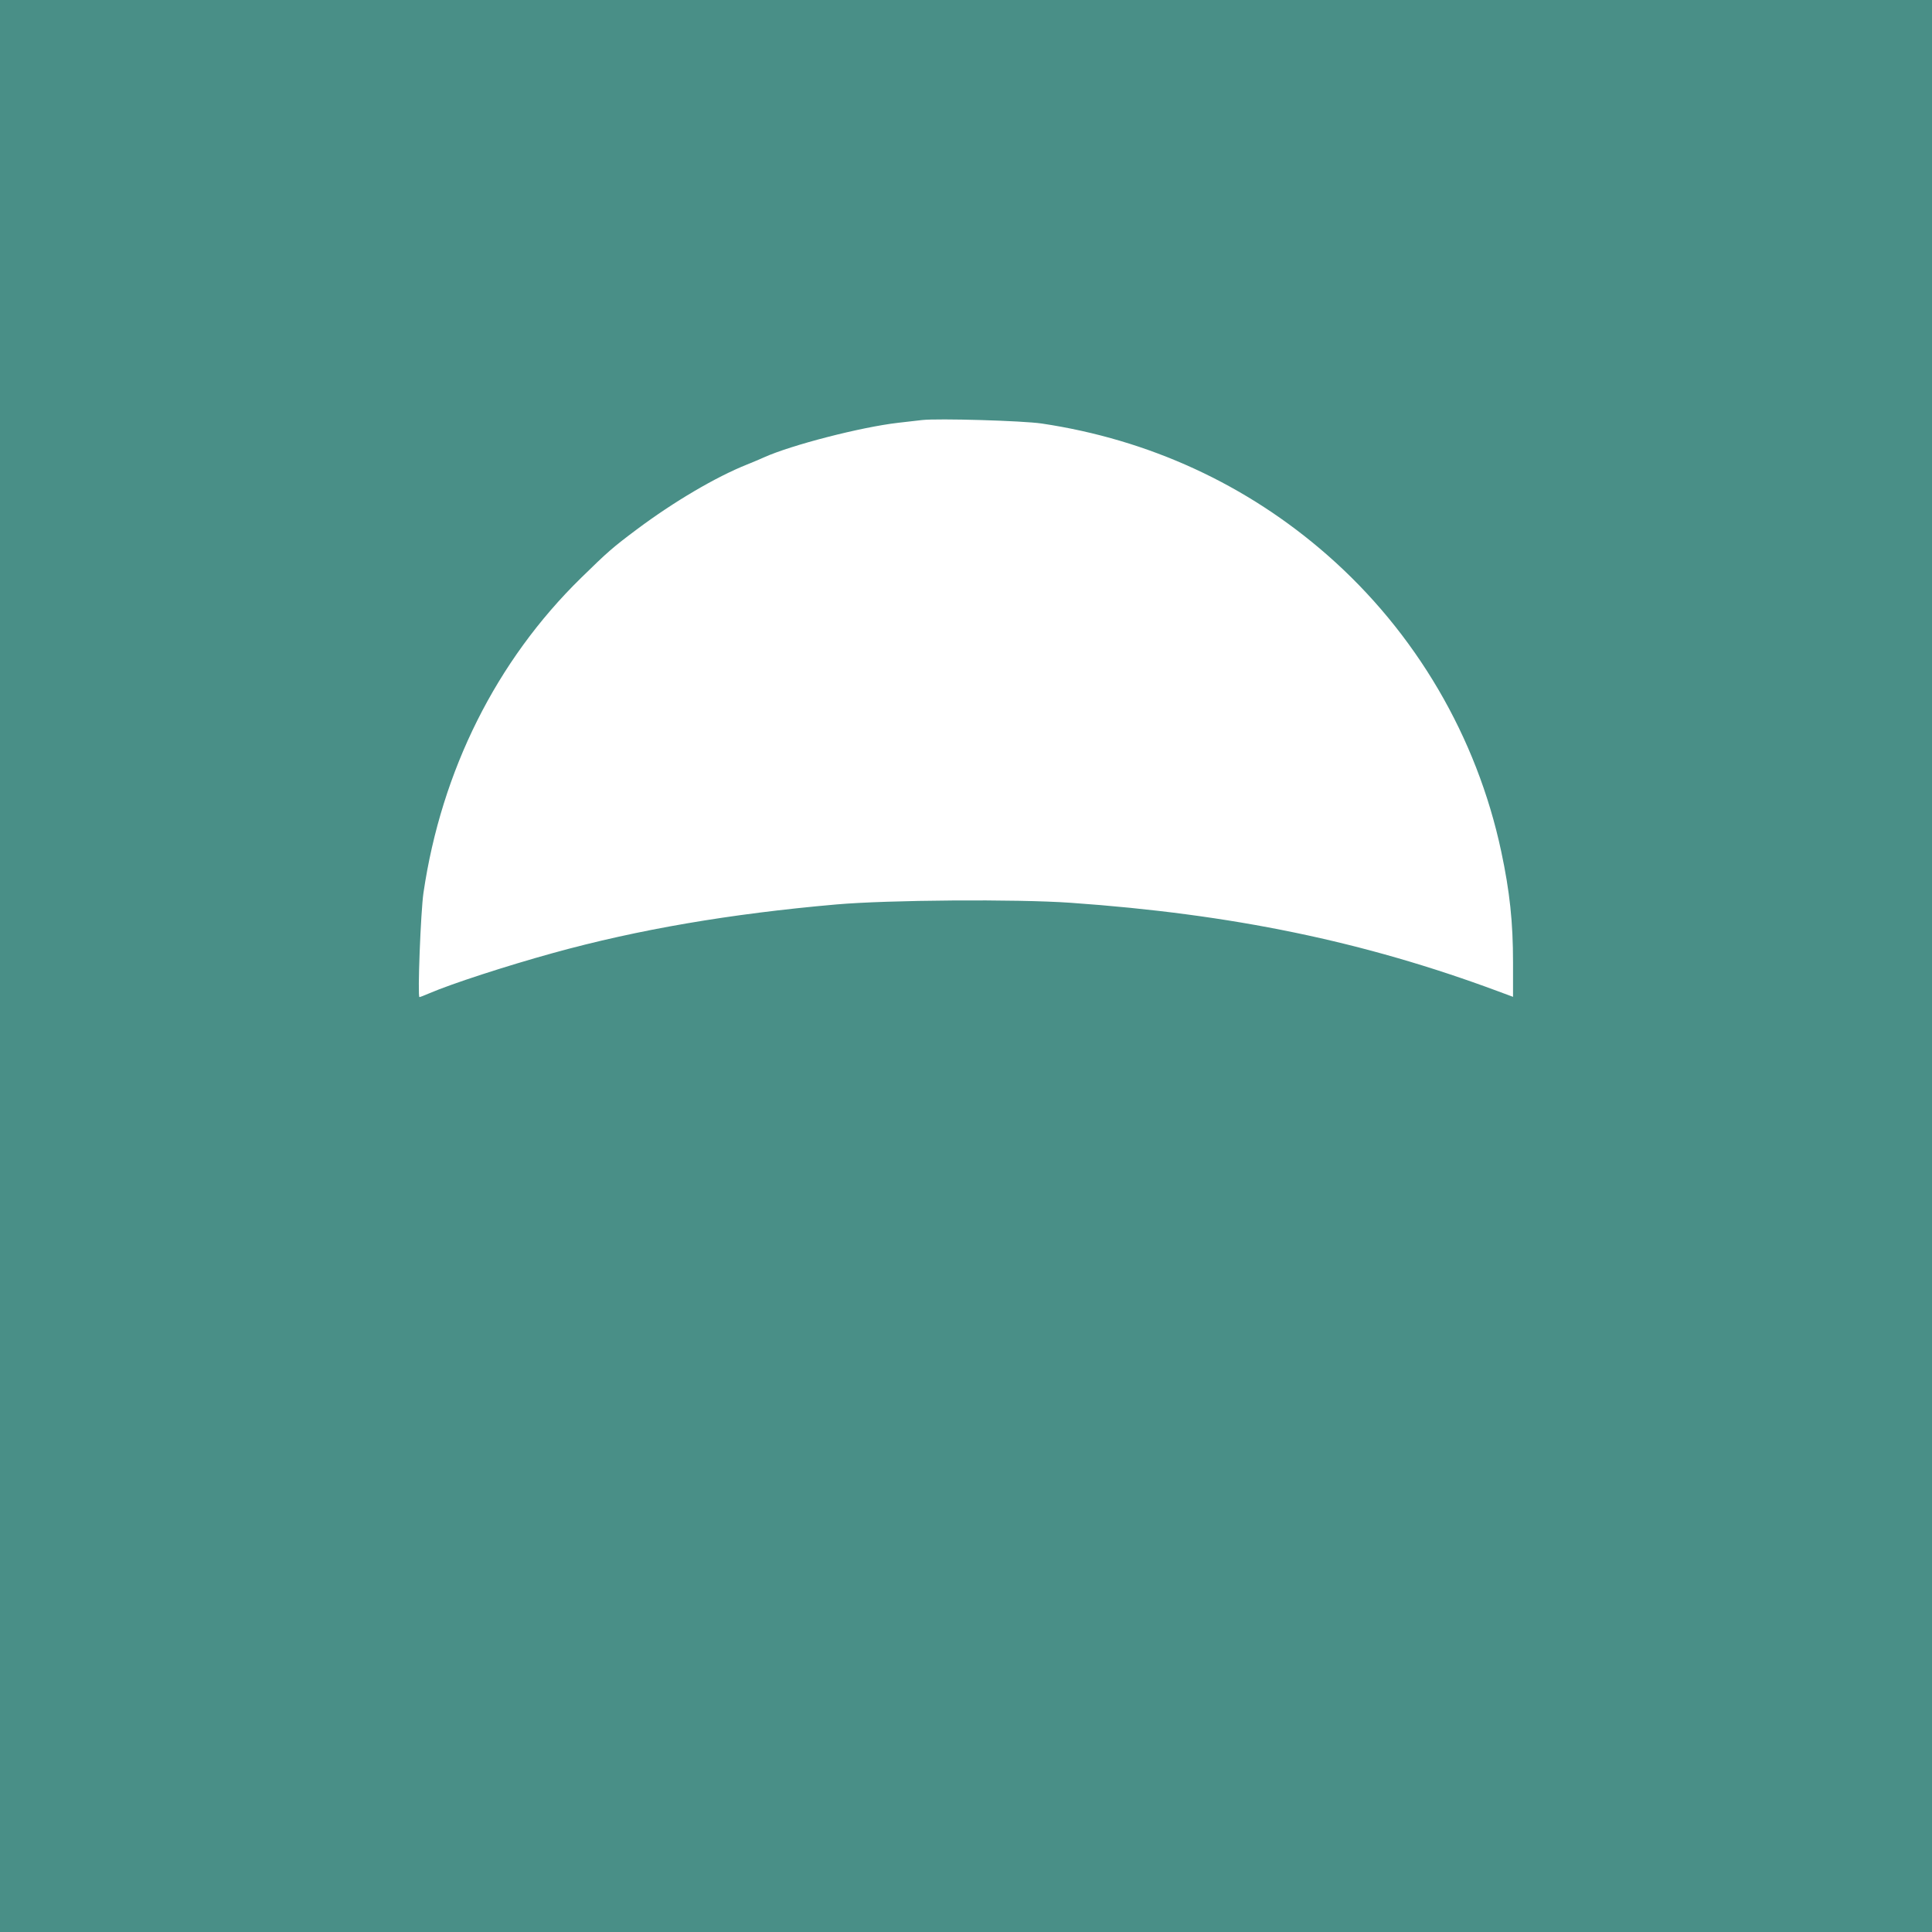 <svg width="1056" height="1056" viewBox="0 0 1056 1056" fill="none" xmlns="http://www.w3.org/2000/svg">
<path fill-rule="evenodd" clip-rule="evenodd" d="M0 528V1056H528H1056V528V0H528H0V528ZM569.413 231.495C628.146 240.255 681.515 264.838 725.5 303.391C773.725 345.66 807.183 402.68 820.535 465.354C825.227 487.378 827 504.055 827 526.174V544.86L818.75 541.794C745.388 514.526 673.503 499.647 585.172 493.445C555.56 491.366 485.427 491.871 457 494.367C398.885 499.472 348.828 508.051 302.5 520.846C276.681 527.976 246.722 537.725 234.667 542.918C232.009 544.063 229.58 545 229.269 545C228.153 545 229.95 498.273 231.461 488C241.298 421.131 271.314 361.153 317.607 315.865C332.334 301.457 334.899 299.225 348.034 289.389C368.276 274.23 391.322 260.669 408.419 253.856C411.125 252.778 415.175 251.066 417.419 250.051C432.447 243.257 470.595 233.422 491 231.081C496.225 230.481 502.075 229.811 504 229.59C512.675 228.597 559.033 229.947 569.413 231.495Z" fill="#498F87"/>
</svg>
